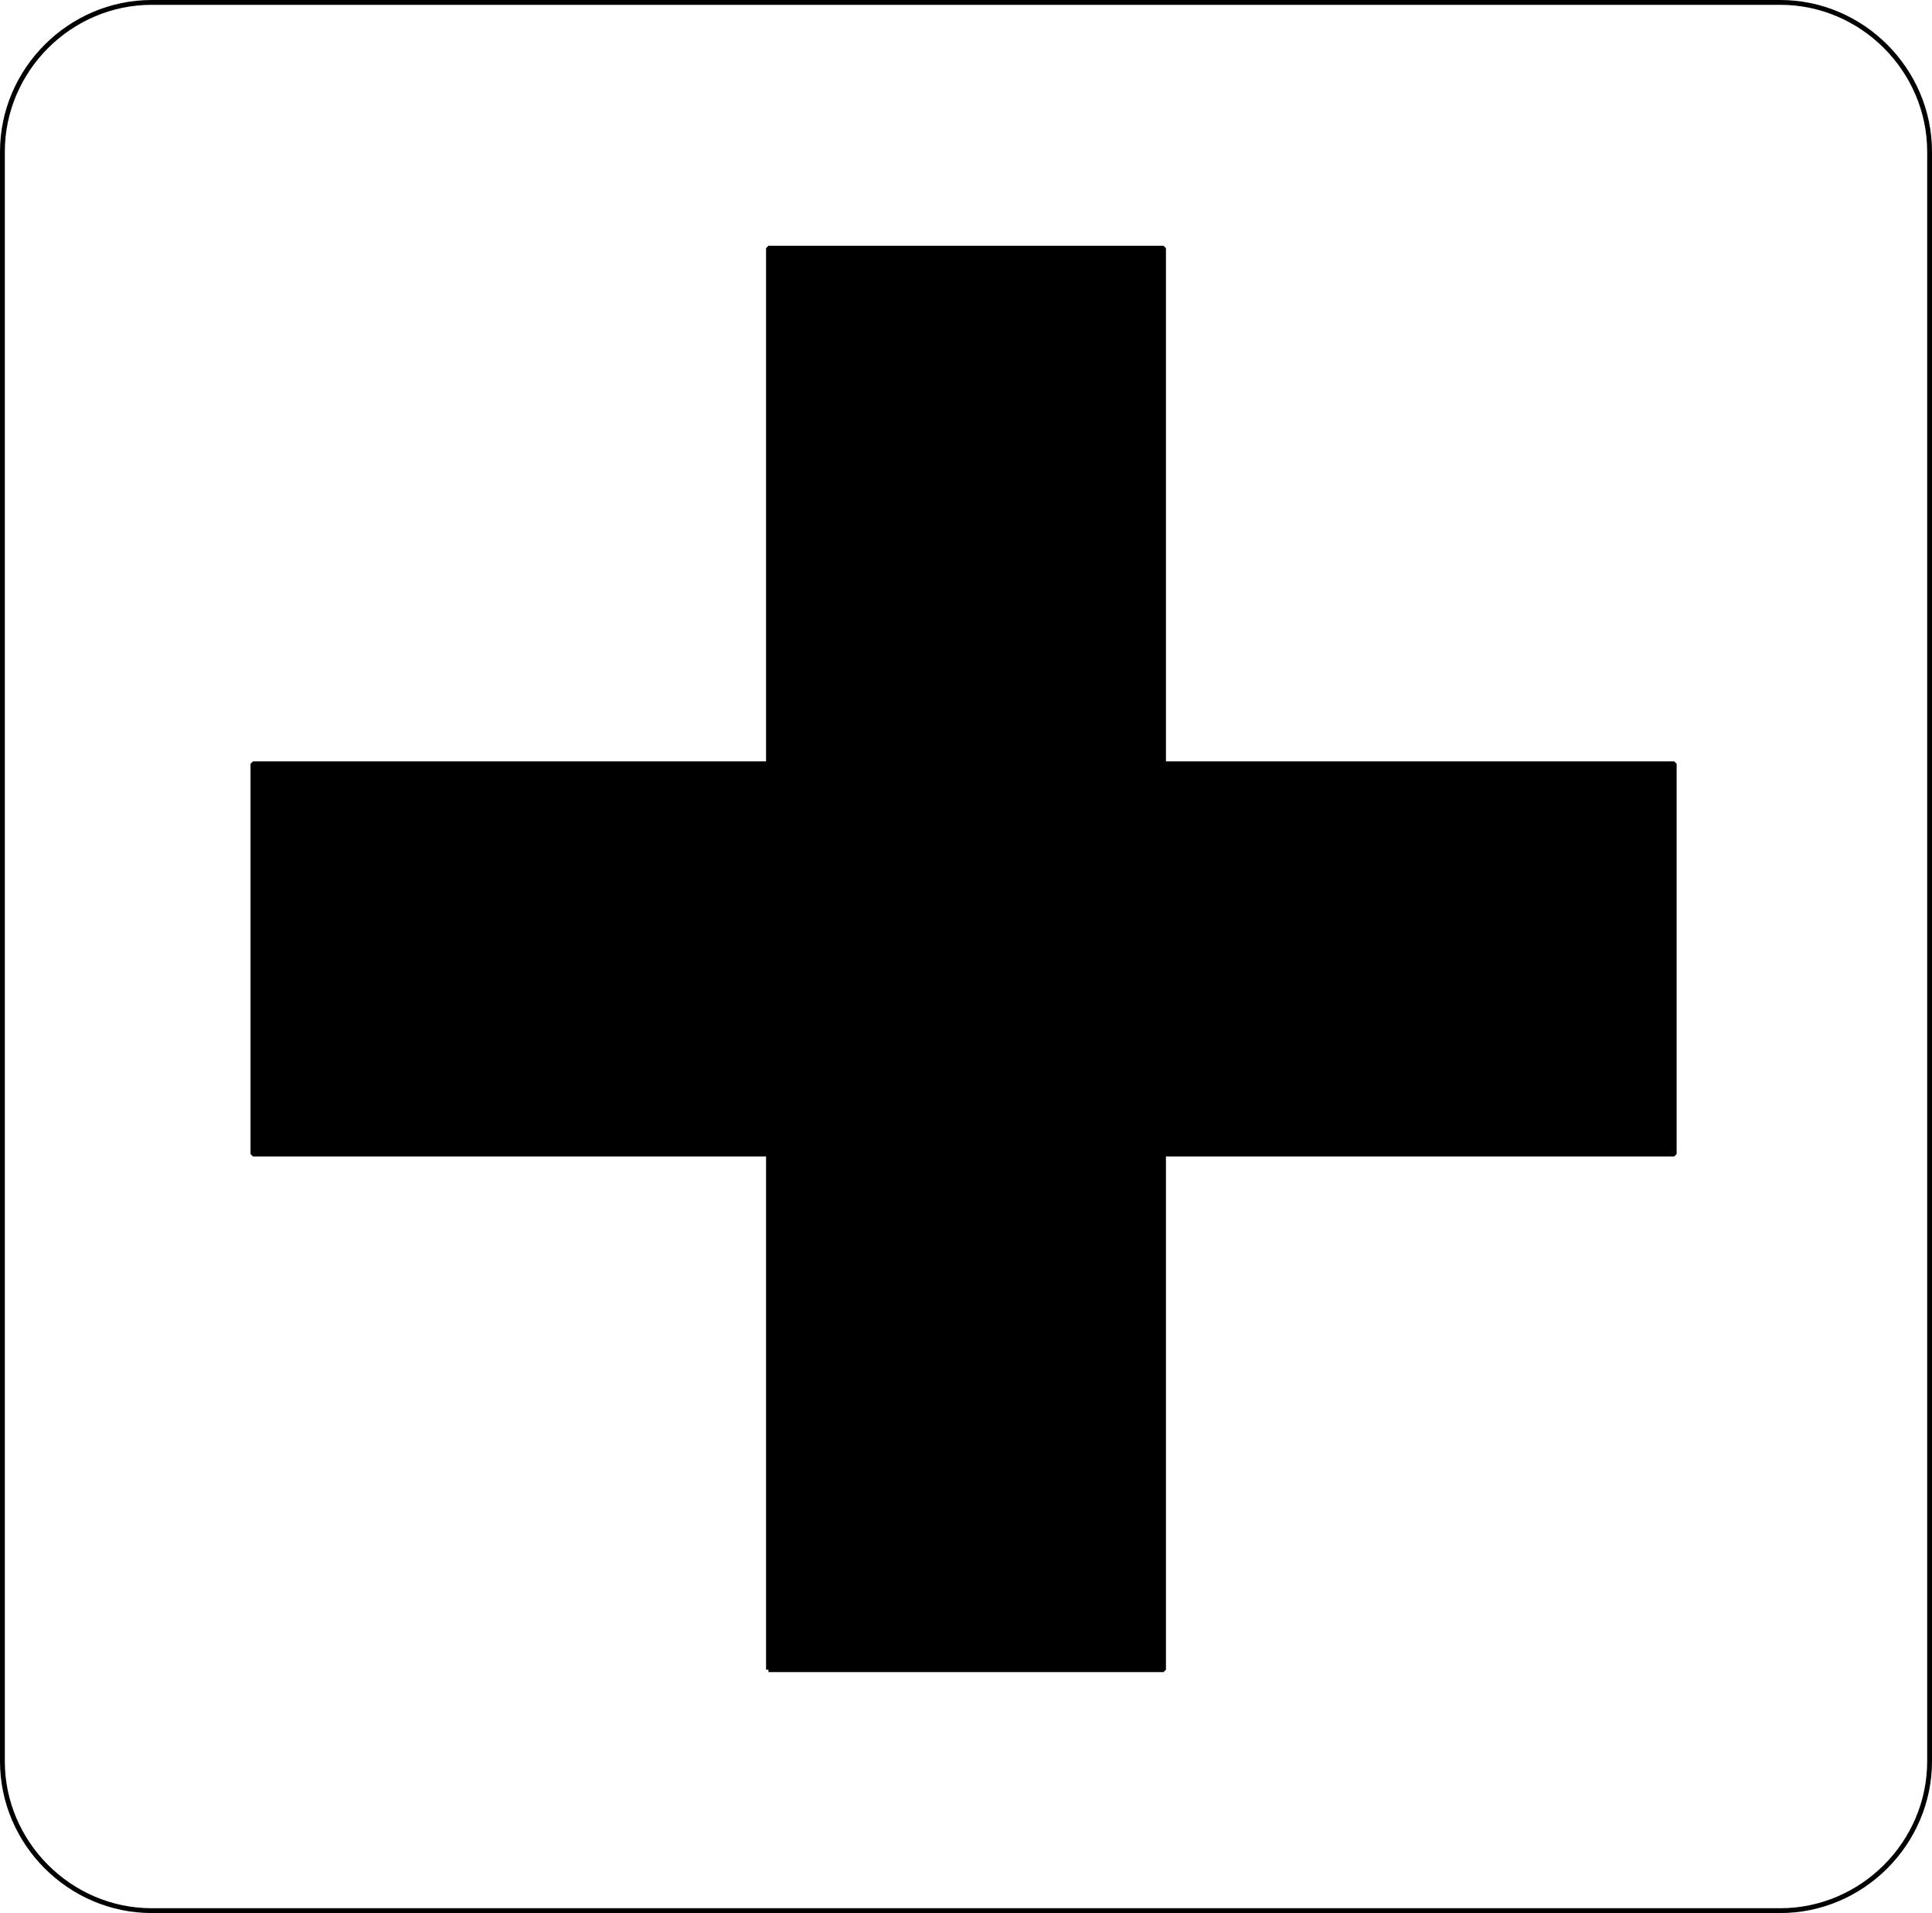 <svg xmlns="http://www.w3.org/2000/svg" width="401" height="397" version="1.2"><g fill="none" fill-rule="evenodd" stroke="#000" stroke-linejoin="bevel" font-family="'Sans Serif'" font-size="12.5" font-weight="400"><path d="M400.5 365.5c0 17-14 31-31 31h-338c-17 0-31-14-31-31v-334c0-17 14-31 31-31h338c17 0 31 14 31 31v334" vector-effect="non-scaling-stroke"/><path fill="#000" d="M159.5 346.5v-107h-107v-81h107v-107h82v107h106v81h-106v107h-82" vector-effect="non-scaling-stroke"/></g></svg>
